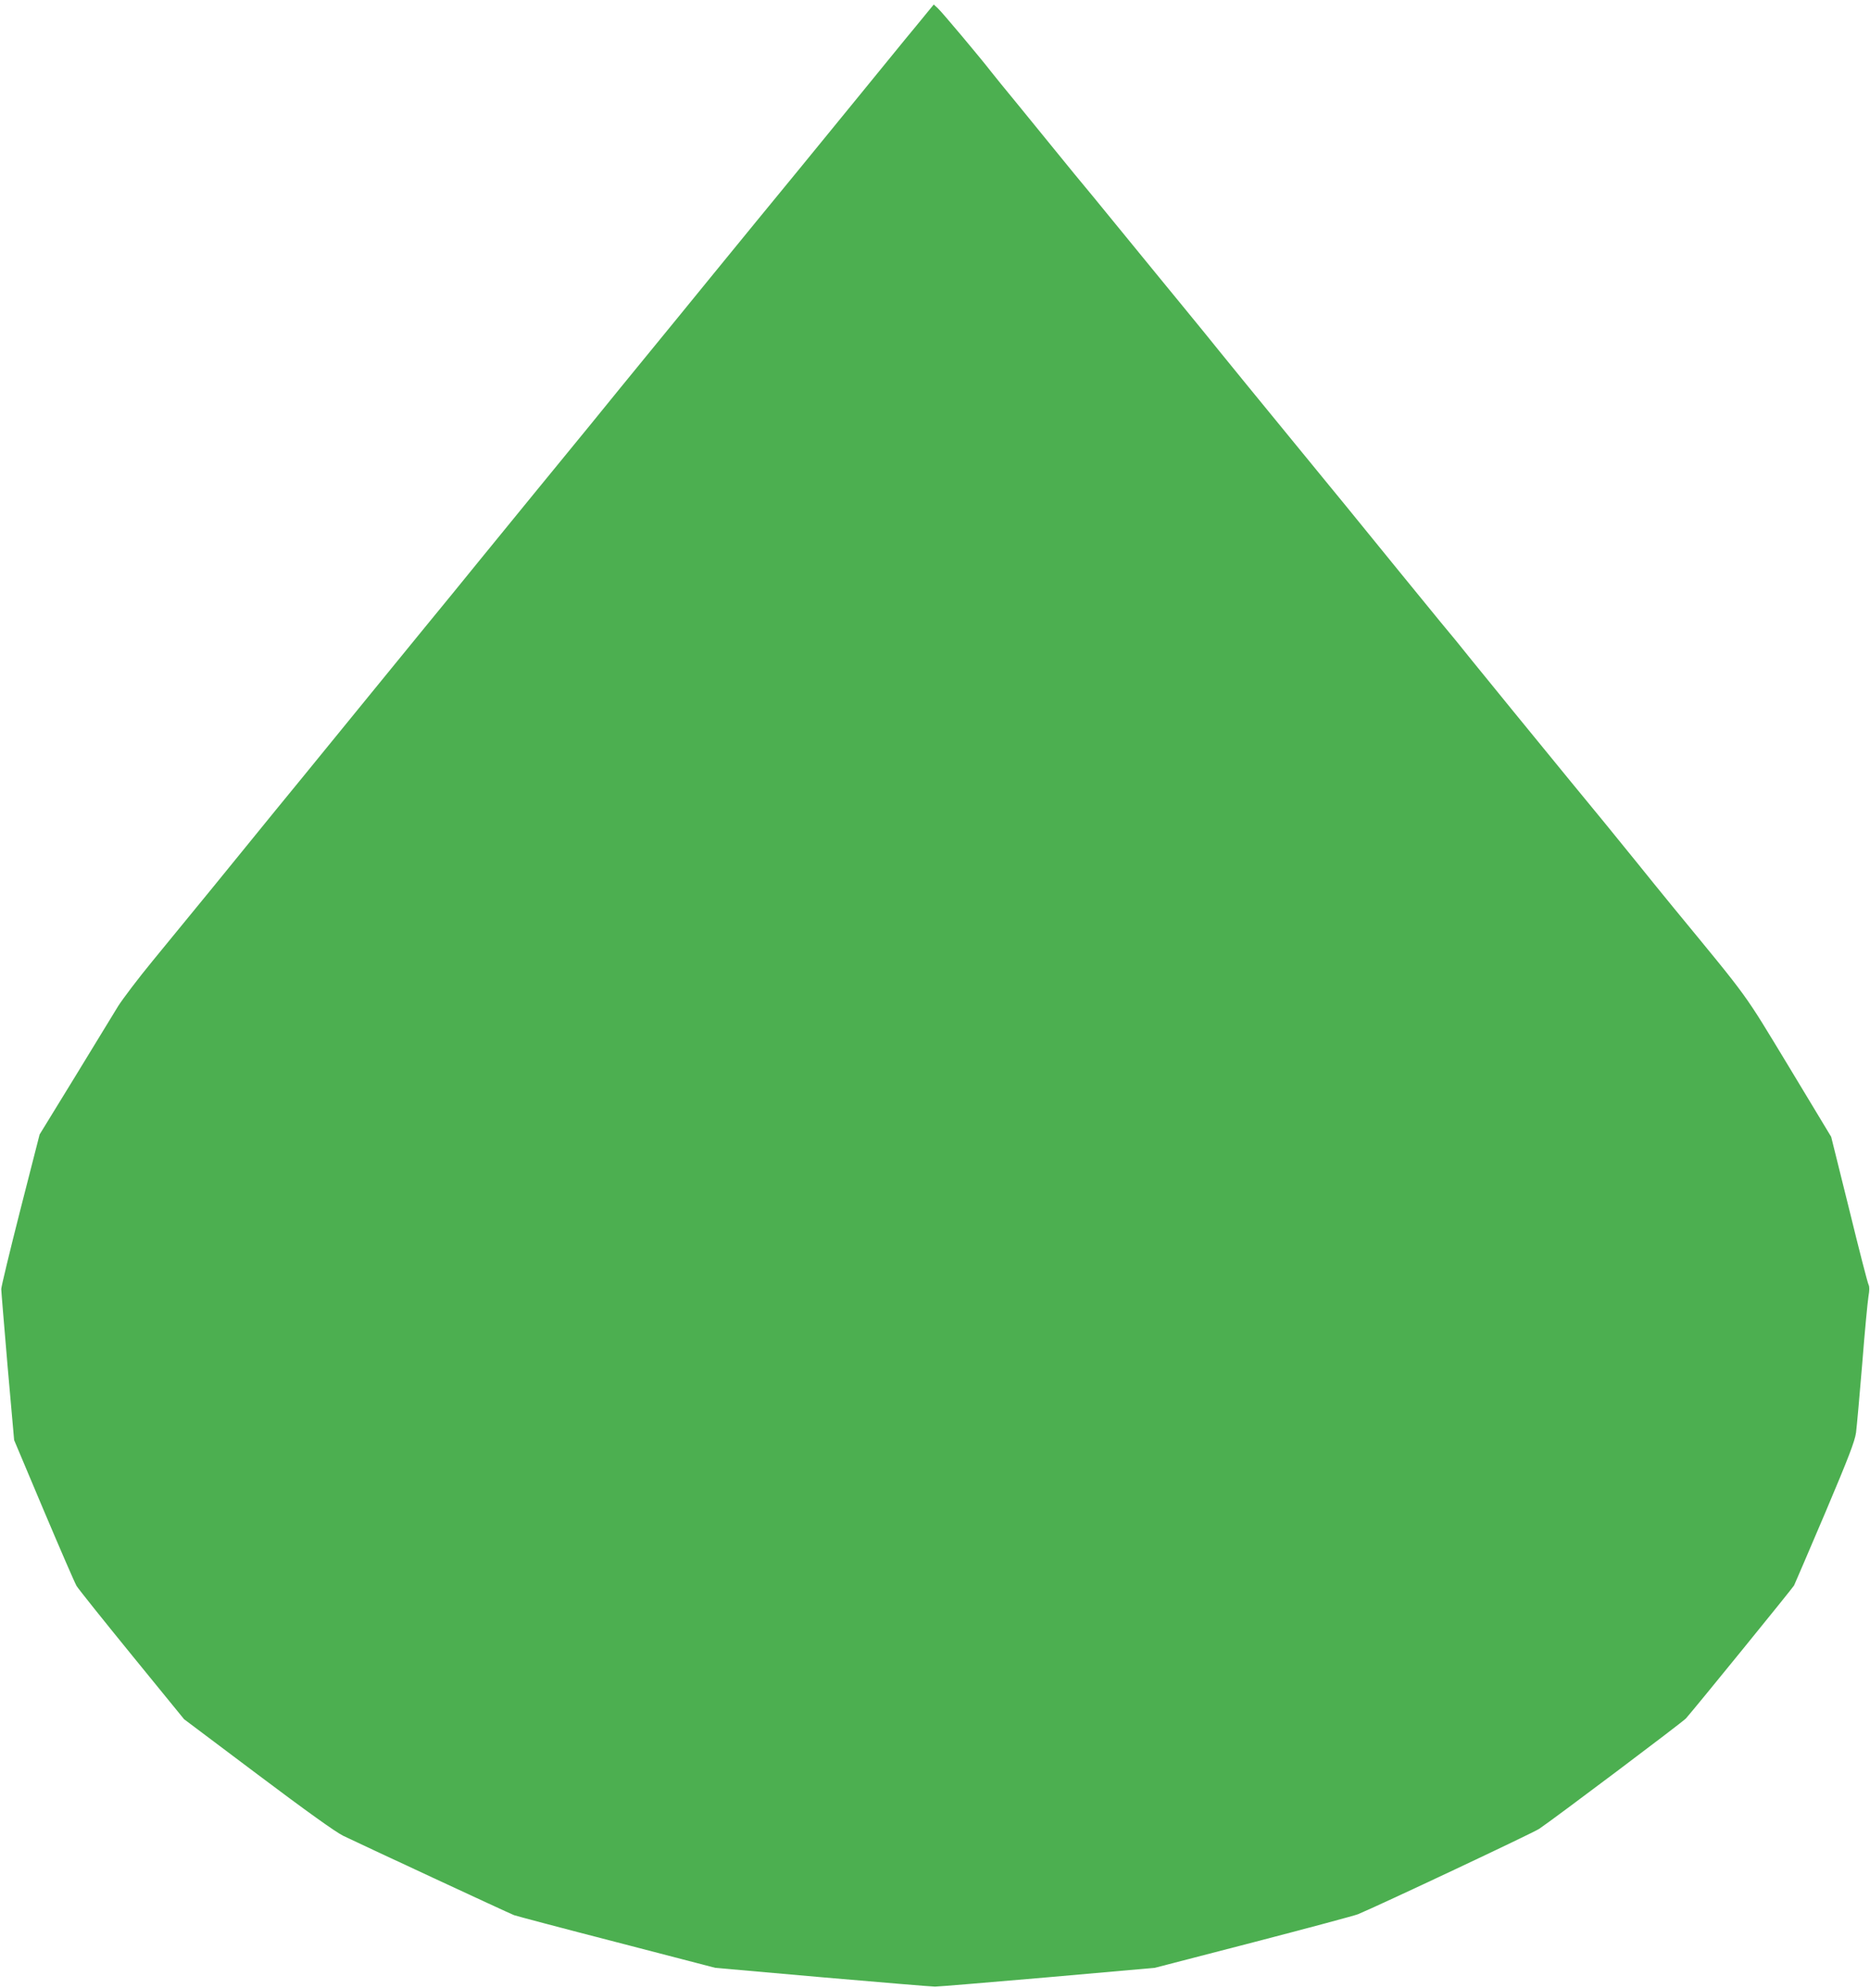 <?xml version="1.0" standalone="no"?>
<!DOCTYPE svg PUBLIC "-//W3C//DTD SVG 20010904//EN"
 "http://www.w3.org/TR/2001/REC-SVG-20010904/DTD/svg10.dtd">
<svg version="1.0" xmlns="http://www.w3.org/2000/svg"
 width="1204pt" height="1280pt" viewBox="0 0 1204 1280"
 preserveAspectRatio="xMidYMid meet">
<g transform="translate(0,1280) scale(0.1,-0.1)"
fill="#4caf50" stroke="none">
<path d="M5894 12627 c-66 -79 -222 -272 -349 -427 -233 -286 -565 -692 -679
-830 -34 -41 -163 -199 -286 -350 -123 -151 -303 -372 -400 -490 -97 -118
-263 -322 -370 -454 -107 -131 -269 -329 -360 -440 -91 -111 -250 -307 -355
-435 -104 -129 -264 -324 -355 -435 -91 -111 -250 -307 -355 -435 -430 -527
-530 -651 -608 -745 -45 -55 -131 -161 -192 -236 -108 -134 -276 -339 -603
-738 -92 -112 -191 -243 -221 -290 -29 -48 -155 -253 -279 -457 l-227 -370
-124 -485 c-68 -267 -123 -496 -123 -510 0 -14 19 -238 41 -499 l42 -474 190
-451 c105 -248 200 -468 212 -488 12 -20 173 -221 357 -447 l335 -411 475
-357 c311 -234 501 -370 550 -394 99 -48 1068 -499 1100 -511 14 -5 311 -84
660 -174 l635 -165 690 -61 c380 -33 706 -60 725 -60 19 0 346 27 725 60 l690
61 637 165 c350 91 652 172 671 180 137 57 1131 525 1167 550 94 63 926 689
945 711 65 74 685 837 696 856 6 13 97 224 201 469 151 357 190 459 198 515 5
39 23 239 40 445 16 206 35 401 40 432 7 38 7 63 1 75 -6 10 -62 228 -125 486
l-116 467 -272 451 c-299 493 -243 416 -746 1028 -70 85 -174 214 -232 286
-58 72 -153 189 -212 261 -104 126 -273 332 -588 718 -85 104 -203 249 -262
322 -58 73 -150 186 -205 251 -142 174 -381 466 -507 622 -60 74 -152 187
-205 251 -53 64 -172 210 -266 325 -93 114 -215 263 -270 330 -55 67 -134 164
-175 215 -41 51 -151 187 -245 301 -93 114 -234 285 -311 380 -78 96 -195 239
-260 318 -66 79 -171 207 -234 285 -63 78 -176 216 -250 307 -74 90 -151 184
-170 209 -64 83 -317 385 -343 408 l-25 23 -118 -144z"/>
</g>
</svg>
